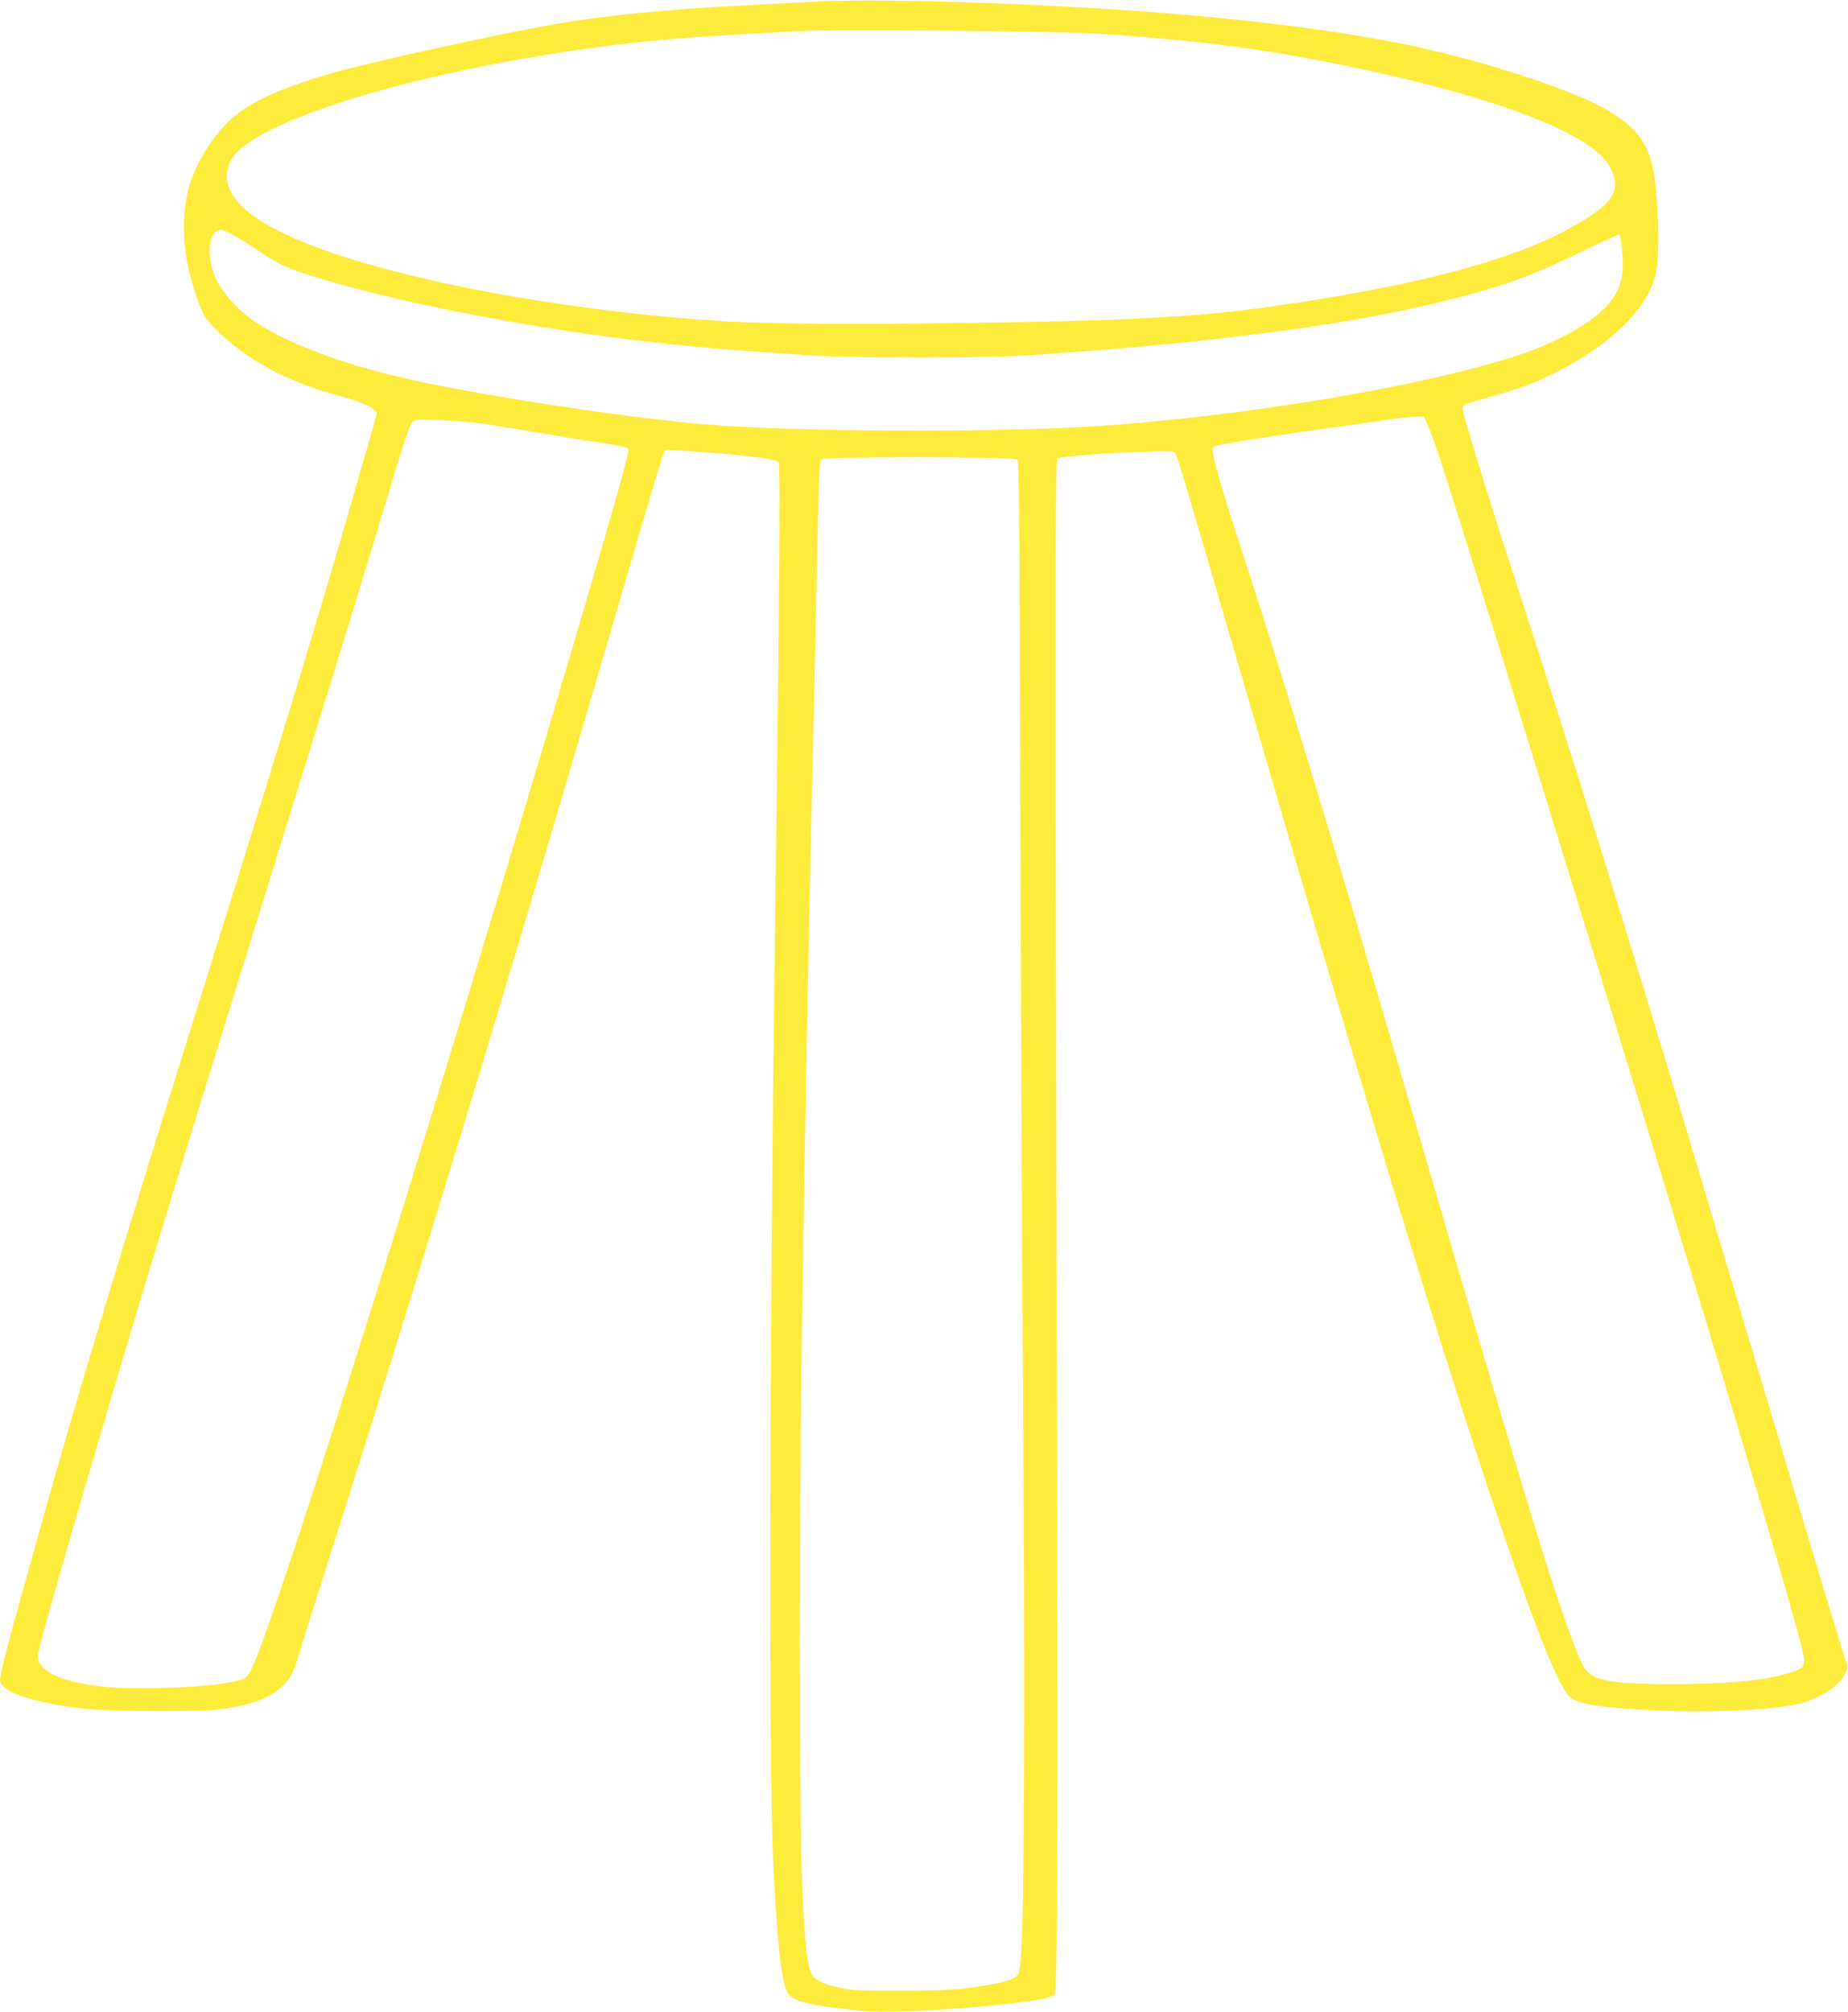 <?xml version="1.0" standalone="no"?>
<!DOCTYPE svg PUBLIC "-//W3C//DTD SVG 20010904//EN"
 "http://www.w3.org/TR/2001/REC-SVG-20010904/DTD/svg10.dtd">
<svg version="1.0" xmlns="http://www.w3.org/2000/svg"
 width="1176pt" height="1280pt" viewBox="0 0 1176 1280"
 preserveAspectRatio="xMidYMid meet">
<g transform="translate(0,1280) scale(0.1,-0.1)"
fill="#ffeb3b" stroke="none">
<path d="M5175 12789 c-93 -5 -305 -16 -470 -25 -455 -23 -847 -62 -1160 -115
-317 -53 -1169 -240 -1415 -309 -303 -86 -512 -176 -628 -271 -145 -117 -276
-331 -312 -509 -44 -215 -17 -454 82 -705 27 -70 42 -90 112 -160 182 -181
446 -324 742 -404 142 -38 219 -67 250 -94 l24 -22 -95 -333 c-249 -873 -492
-1672 -1068 -3512 -477 -1523 -763 -2469 -972 -3220 -53 -190 -122 -439 -155
-555 -69 -246 -110 -409 -110 -440 0 -74 177 -138 505 -182 166 -22 781 -26
915 -5 185 28 297 71 375 143 53 49 75 92 115 229 17 58 94 301 170 540 556
1747 1165 3747 1751 5755 322 1102 389 1327 400 1339 6 6 112 1 281 -13 282
-23 423 -42 441 -60 14 -14 9 -699 -23 -3116 -33 -2486 -38 -5178 -11 -5760
24 -516 51 -778 89 -855 30 -61 125 -86 462 -121 273 -28 1208 49 1241 102 19
31 21 846 13 4604 -10 4339 -9 5154 5 5168 12 12 301 35 541 43 161 6 197 5
207 -7 15 -18 47 -127 408 -1364 829 -2841 1233 -4170 1600 -5270 267 -800
426 -1204 503 -1278 51 -49 183 -70 540 -88 381 -19 814 5 954 52 135 45 228
112 263 188 16 37 16 43 2 73 -8 18 -117 375 -242 793 -125 418 -299 1001
-387 1295 -88 294 -225 753 -304 1020 -434 1451 -836 2742 -1194 3840 -117
357 -268 845 -308 993 -9 34 -8 39 11 52 12 7 90 32 172 54 169 46 270 84 399
148 353 177 589 407 642 628 30 121 17 528 -21 692 -59 252 -244 380 -825 571
-588 193 -1145 295 -2080 382 -778 71 -1956 115 -2435 89z m1800 -203 c654
-41 1092 -99 1670 -221 883 -186 1472 -414 1592 -614 95 -160 35 -252 -277
-419 -334 -179 -871 -326 -1630 -446 -586 -93 -949 -119 -1895 -136 -692 -13
-1420 -13 -1700 0 -713 33 -1566 155 -2190 315 -843 215 -1207 457 -1075 715
146 286 1532 665 2830 774 189 16 667 44 845 50 312 9 1594 -3 1830 -18z
m-5517 -1266 c23 -11 96 -55 160 -98 146 -98 188 -120 327 -165 420 -138 1160
-294 1830 -386 444 -62 798 -95 1400 -133 255 -16 1089 -16 1340 0 1149 74
2059 192 2676 347 387 97 552 157 901 327 115 56 211 99 214 95 4 -4 11 -54
17 -113 12 -131 -4 -212 -60 -293 -89 -130 -315 -265 -600 -360 -578 -193
-1719 -386 -2668 -451 -642 -43 -1953 -38 -2515 11 -462 39 -1267 160 -1780
265 -487 101 -896 252 -1115 414 -78 58 -170 163 -204 232 -57 118 -64 256
-16 304 29 29 38 29 93 4z m7628 -1226 c46 -103 104 -285 459 -1429 1003
-3232 1782 -5805 1914 -6319 37 -145 34 -153 -61 -185 -157 -51 -410 -76 -773
-75 -374 1 -489 22 -541 101 -39 58 -134 320 -249 682 -141 449 -396 1307
-886 2986 -456 1562 -785 2642 -1060 3484 -136 415 -186 599 -168 617 19 18
290 60 1179 183 36 5 87 9 113 10 l48 1 25 -56z m-5981 6 c72 -11 236 -38 365
-60 129 -22 298 -49 375 -60 77 -11 145 -26 152 -33 10 -9 -24 -135 -156 -592
-765 -2629 -1874 -6203 -2181 -7025 -54 -147 -80 -197 -107 -209 -106 -49
-642 -79 -901 -50 -264 28 -412 99 -412 195 0 52 410 1463 756 2604 172 564
387 1261 764 2475 356 1146 578 1867 730 2375 82 274 118 380 134 394 19 17
34 18 186 13 91 -3 224 -15 295 -27z m3368 -224 c12 -12 15 -325 20 -2193 3
-1198 11 -2945 18 -3883 11 -1686 7 -3137 -11 -3402 -5 -75 -13 -146 -19 -156
-14 -26 -70 -48 -172 -66 -177 -32 -299 -41 -584 -41 -242 0 -304 3 -375 18
-105 22 -166 51 -184 86 -33 63 -51 257 -66 709 -13 389 -13 2313 0 3163 24
1620 45 2729 80 4224 5 226 15 662 21 970 10 487 14 562 27 573 25 19 1225 18
1245 -2z"/>
</g>
</svg>
